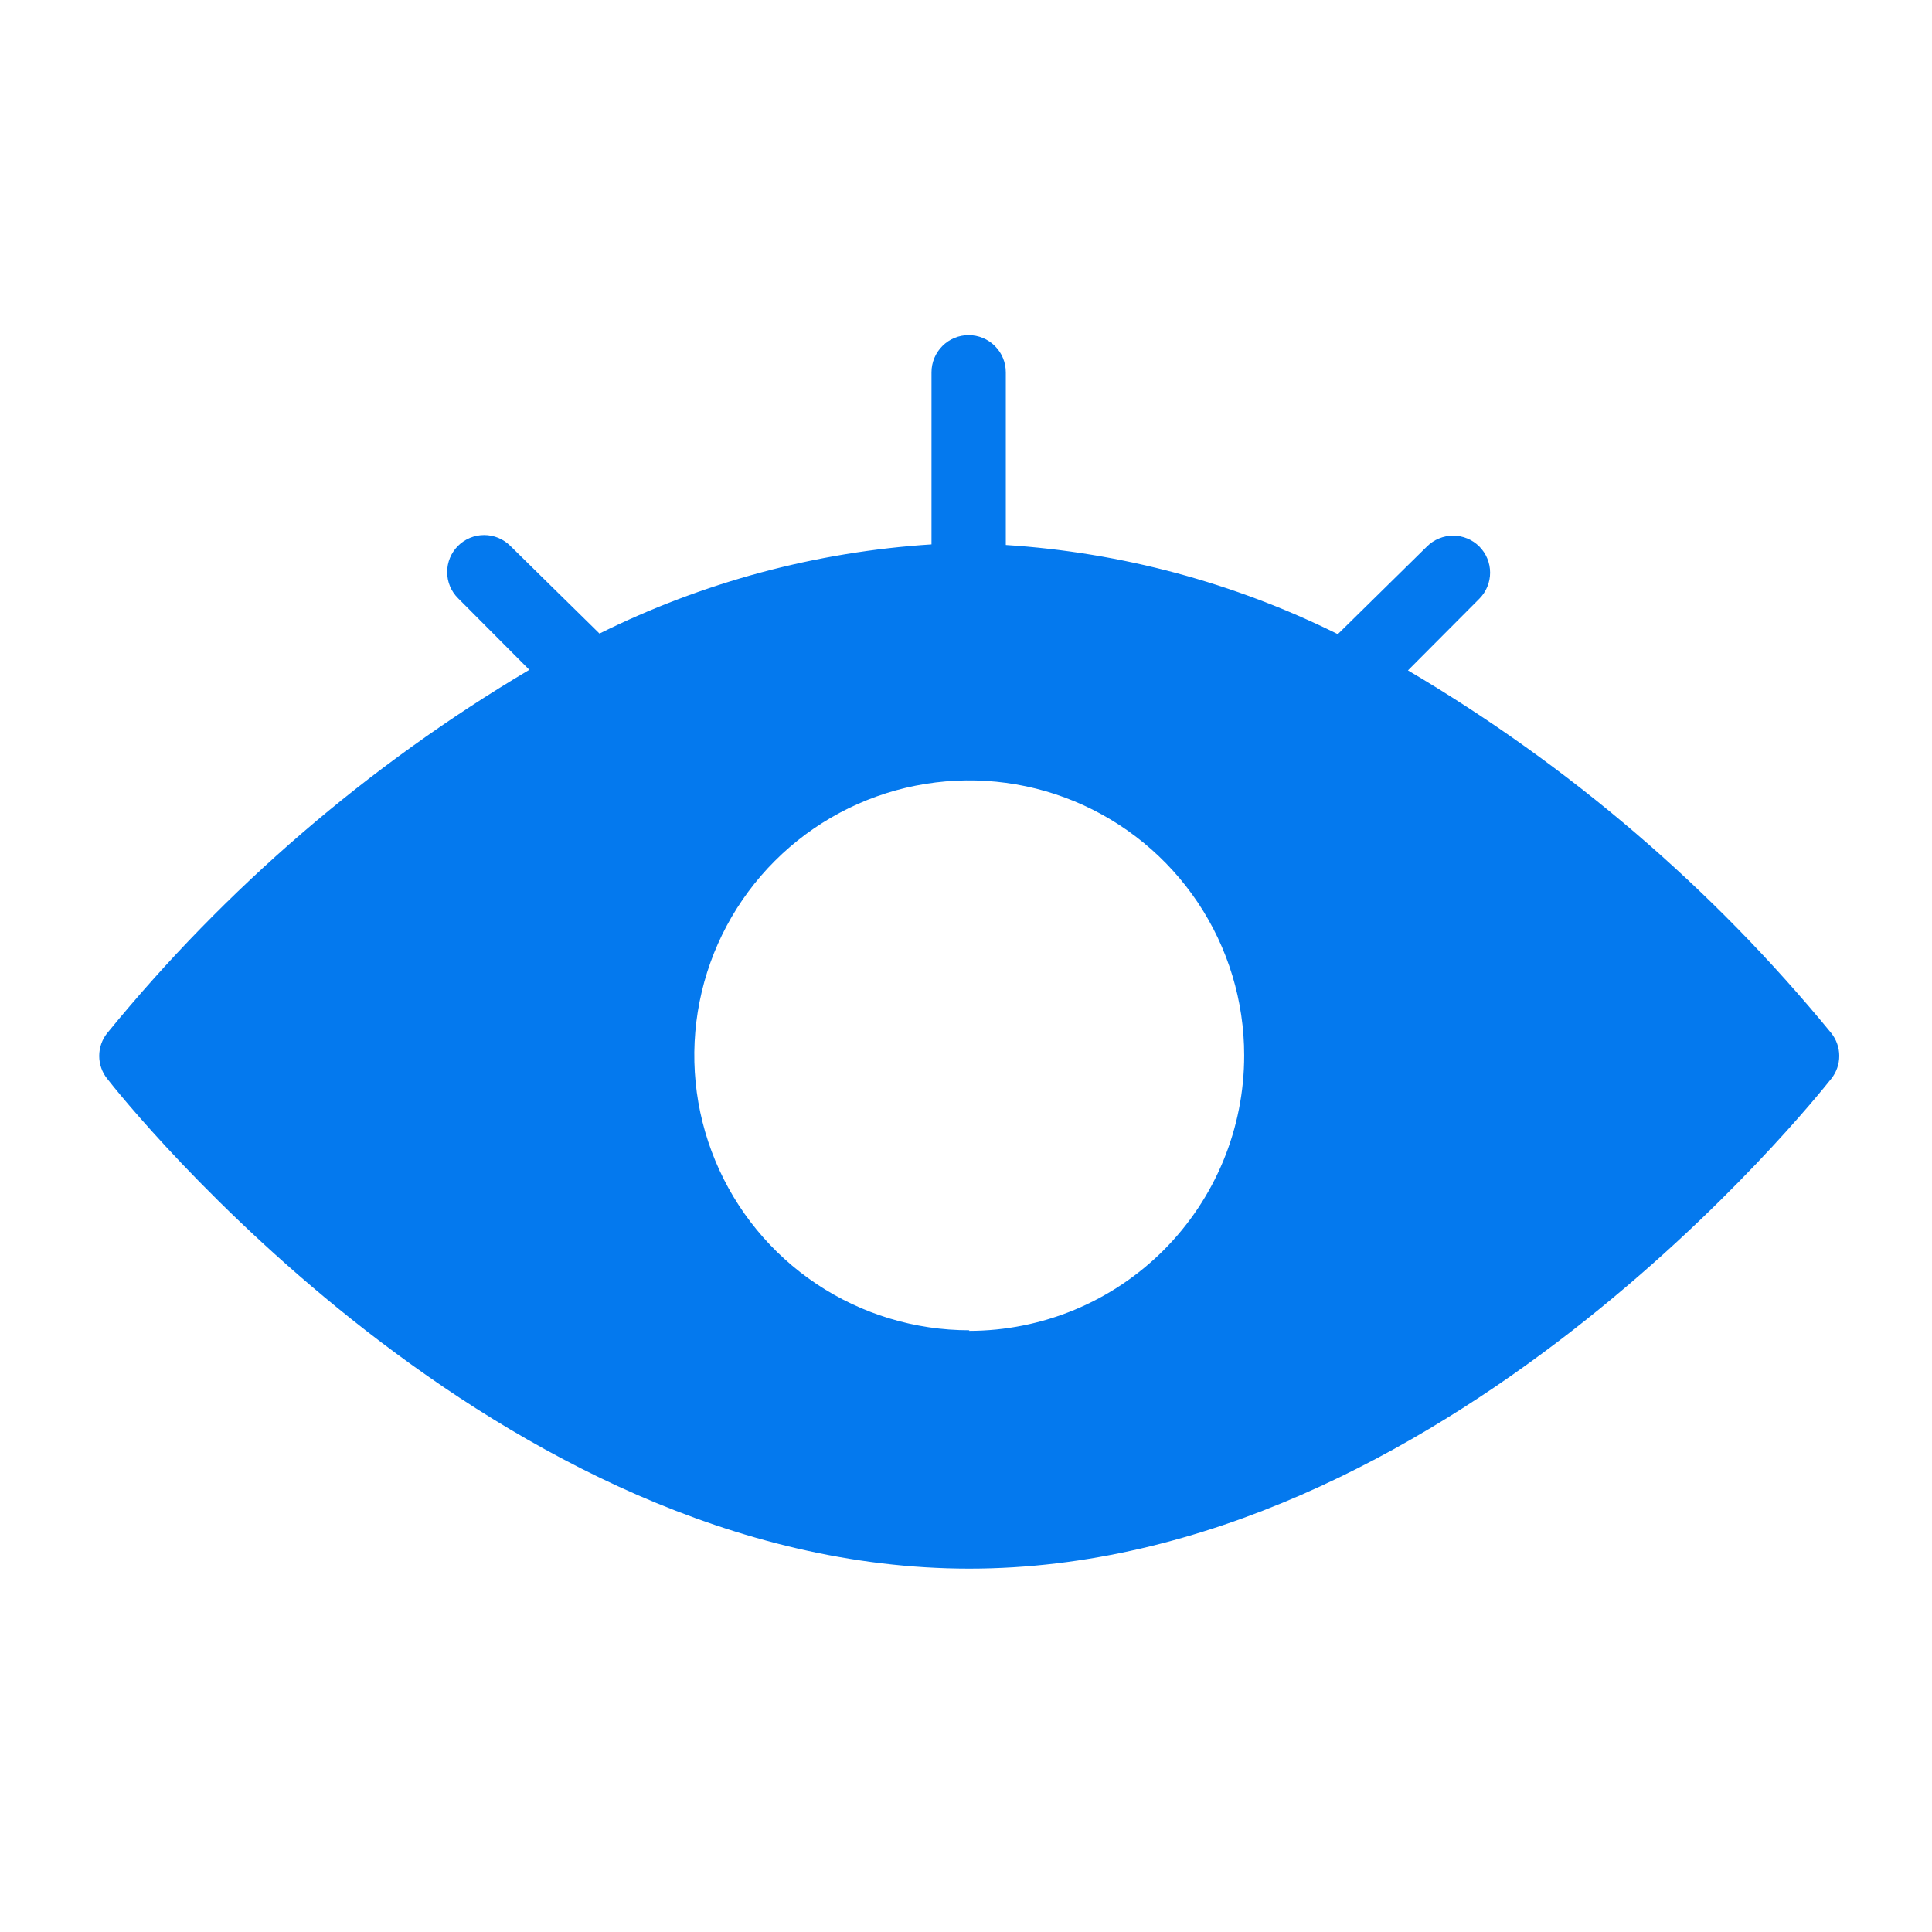 <svg width="65" height="65" viewBox="0 0 65 65" fill="none" xmlns="http://www.w3.org/2000/svg">
<path d="M61.609 34.755C57.615 29.884 52.795 25.755 47.369 22.555L49.769 20.145C49.884 20.03 49.976 19.893 50.038 19.742C50.101 19.591 50.133 19.429 50.133 19.265C50.133 19.102 50.101 18.94 50.038 18.789C49.976 18.638 49.884 18.501 49.769 18.385C49.653 18.27 49.516 18.178 49.365 18.116C49.214 18.053 49.052 18.021 48.889 18.021C48.725 18.021 48.563 18.053 48.413 18.116C48.261 18.178 48.124 18.27 48.009 18.385L45.009 21.335C41.522 19.604 37.724 18.584 33.839 18.335V12.525C33.839 12.194 33.707 11.876 33.473 11.642C33.238 11.407 32.92 11.275 32.589 11.275C32.257 11.275 31.939 11.407 31.705 11.642C31.471 11.876 31.339 12.194 31.339 12.525V18.315C27.453 18.564 23.656 19.584 20.169 21.315L17.169 18.365C16.935 18.132 16.619 18.001 16.289 18.001C15.959 18.001 15.642 18.132 15.409 18.365C15.175 18.599 15.044 18.915 15.044 19.245C15.044 19.576 15.175 19.892 15.409 20.125L17.809 22.535C12.396 25.745 7.589 29.881 3.609 34.755C3.433 34.974 3.338 35.245 3.338 35.525C3.338 35.805 3.433 36.077 3.609 36.295C4.129 36.965 16.699 52.775 32.609 52.775C48.519 52.775 61.069 36.965 61.609 36.295C61.784 36.077 61.88 35.805 61.88 35.525C61.88 35.245 61.784 34.974 61.609 34.755ZM32.609 44.755C30.779 44.755 28.991 44.213 27.47 43.197C25.949 42.18 24.763 40.735 24.063 39.045C23.363 37.355 23.18 35.495 23.537 33.701C23.893 31.907 24.774 30.258 26.068 28.965C27.362 27.671 29.01 26.79 30.804 26.433C32.599 26.076 34.458 26.259 36.149 26.959C37.839 27.66 39.283 28.845 40.3 30.366C41.316 31.887 41.859 33.676 41.859 35.505C41.86 36.721 41.622 37.926 41.158 39.05C40.694 40.174 40.013 41.195 39.154 42.056C38.295 42.917 37.275 43.6 36.152 44.067C35.029 44.533 33.825 44.774 32.609 44.775V44.755Z" fill="#0479EE"/>
</svg>
